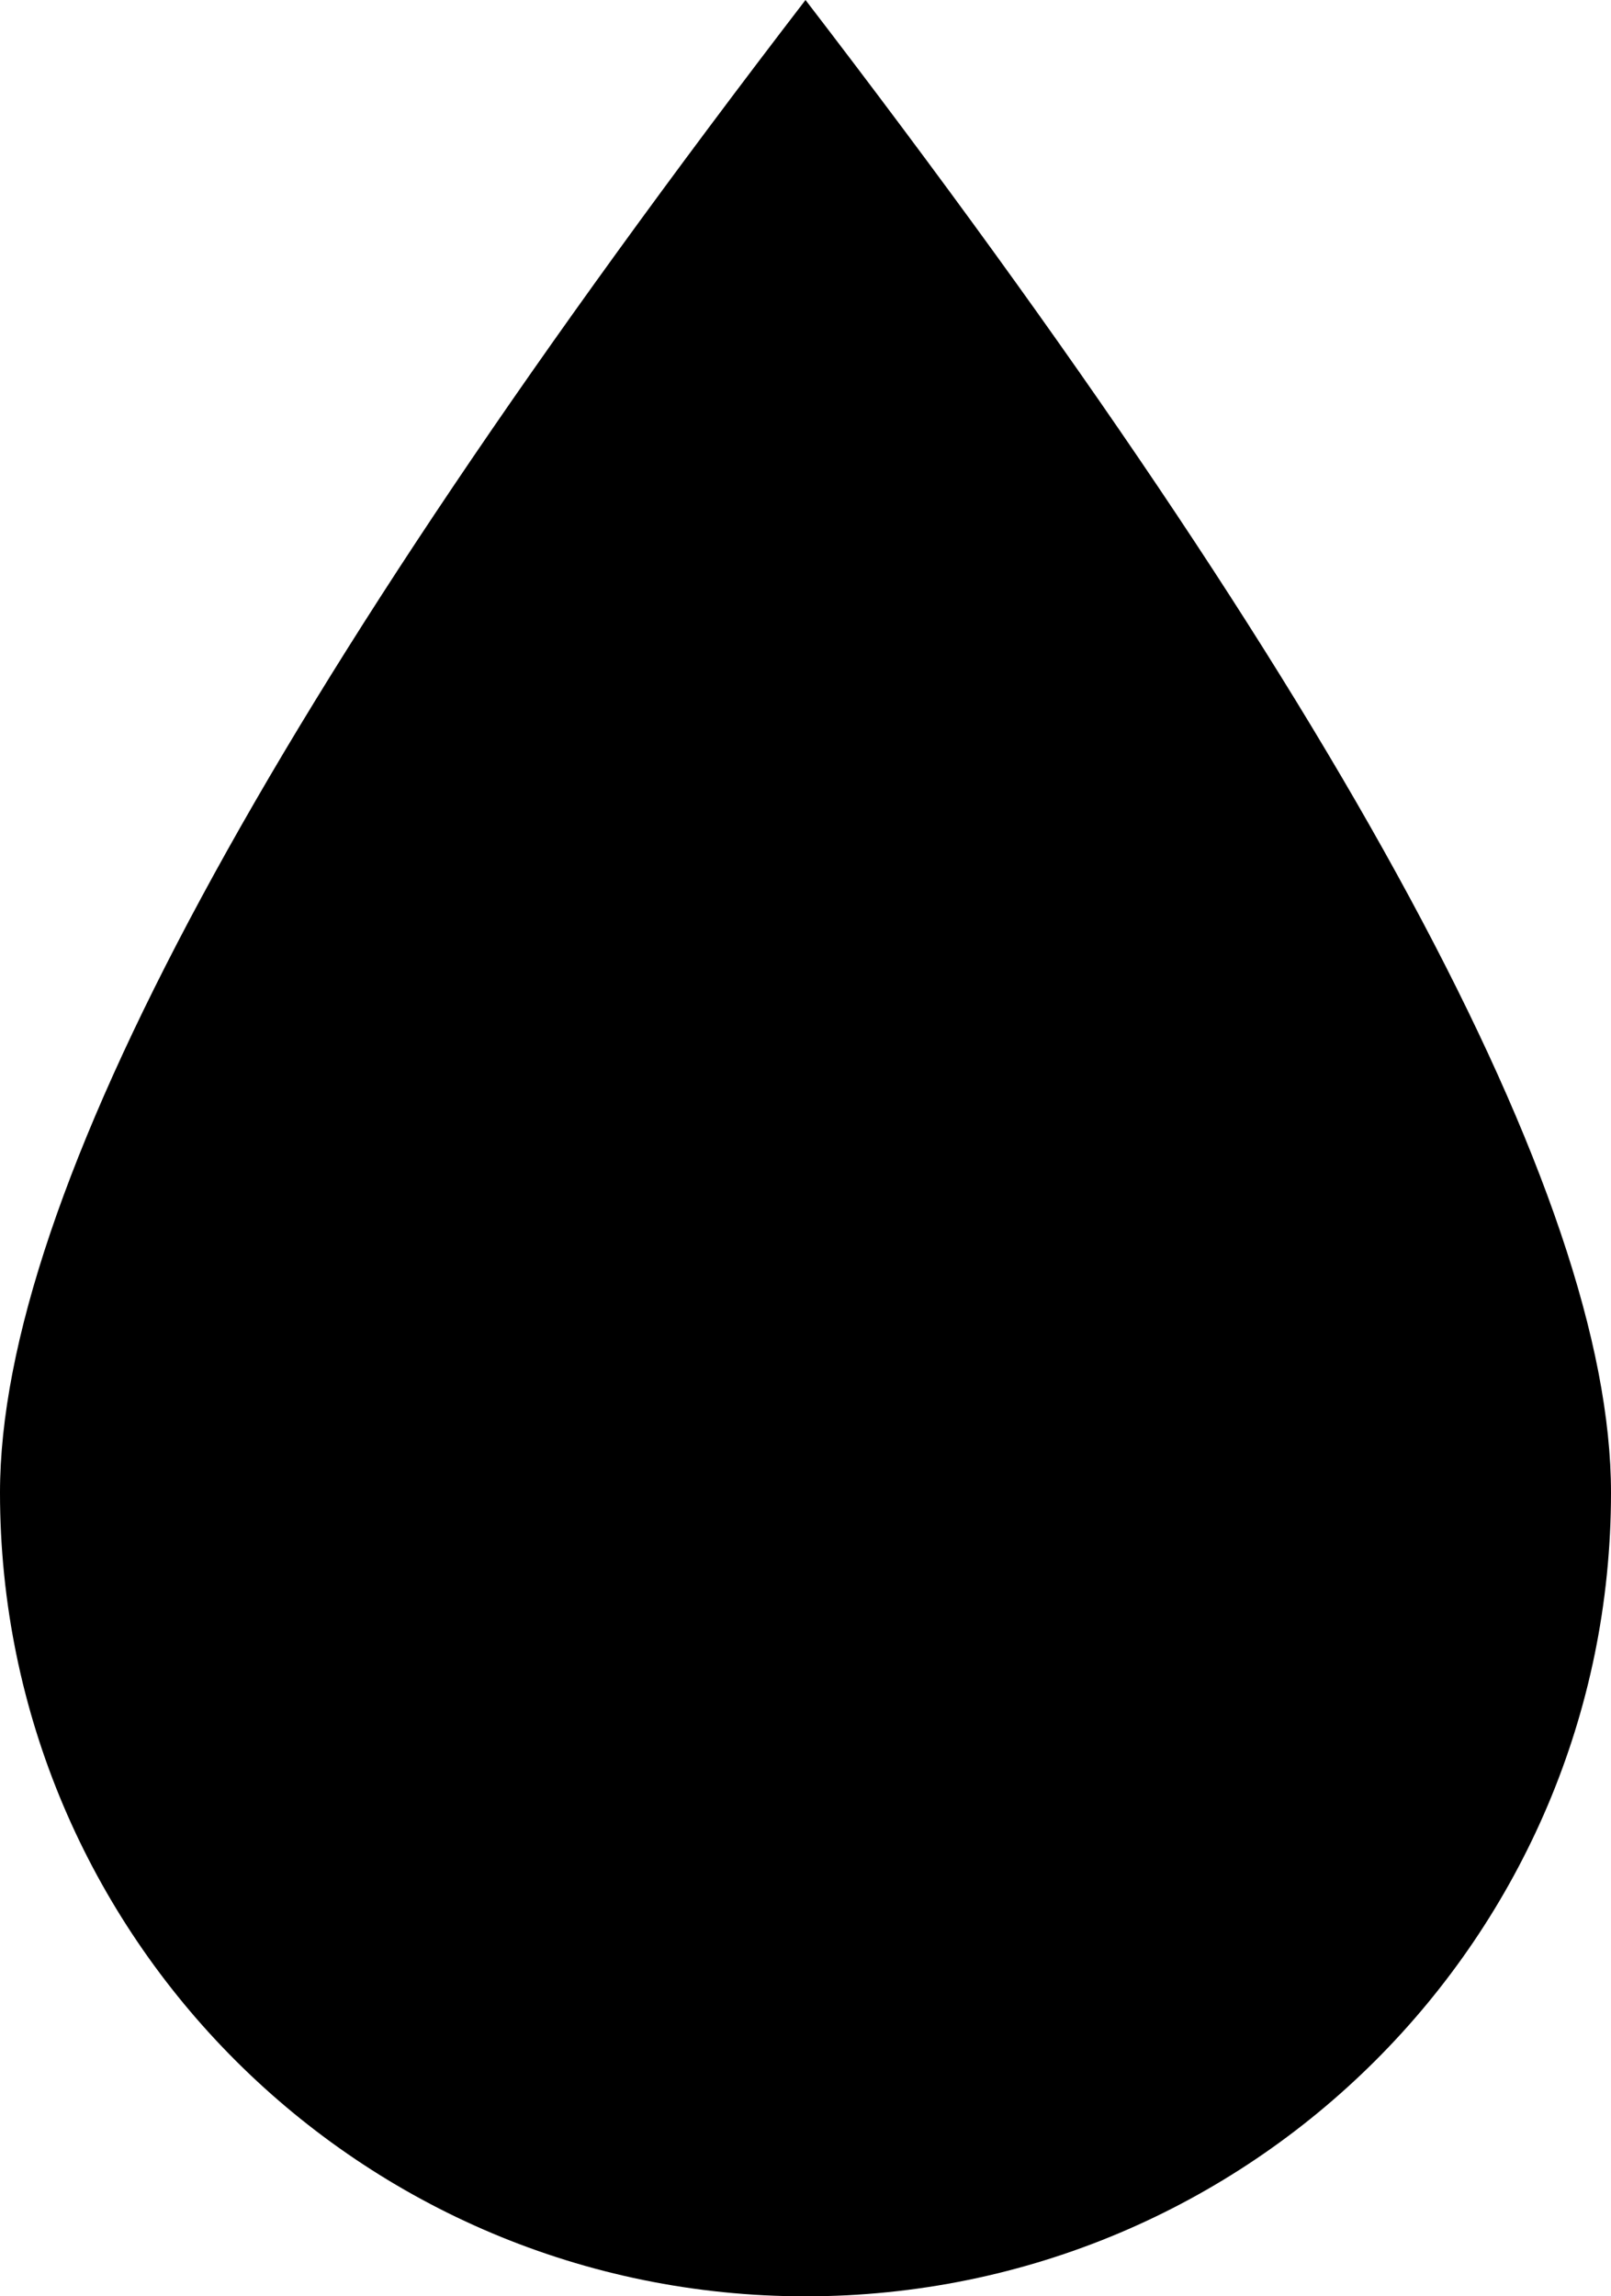 <svg 
 xmlns="http://www.w3.org/2000/svg"
 xmlns:xlink="http://www.w3.org/1999/xlink"
 width="80px" height="114px" viewBox="0 0 80 114">
<path fill-rule="evenodd"
 d="M40.000,-0.000 C66.668,34.712 80.000,59.411 80.000,74.100 C80.000,96.136 62.091,114.000 40.000,114.000 C17.908,114.000 -0.000,96.136 -0.000,74.100 C-0.000,59.411 13.331,34.712 40.000,-0.000 L40.000,-0.000 Z"/>
</svg>